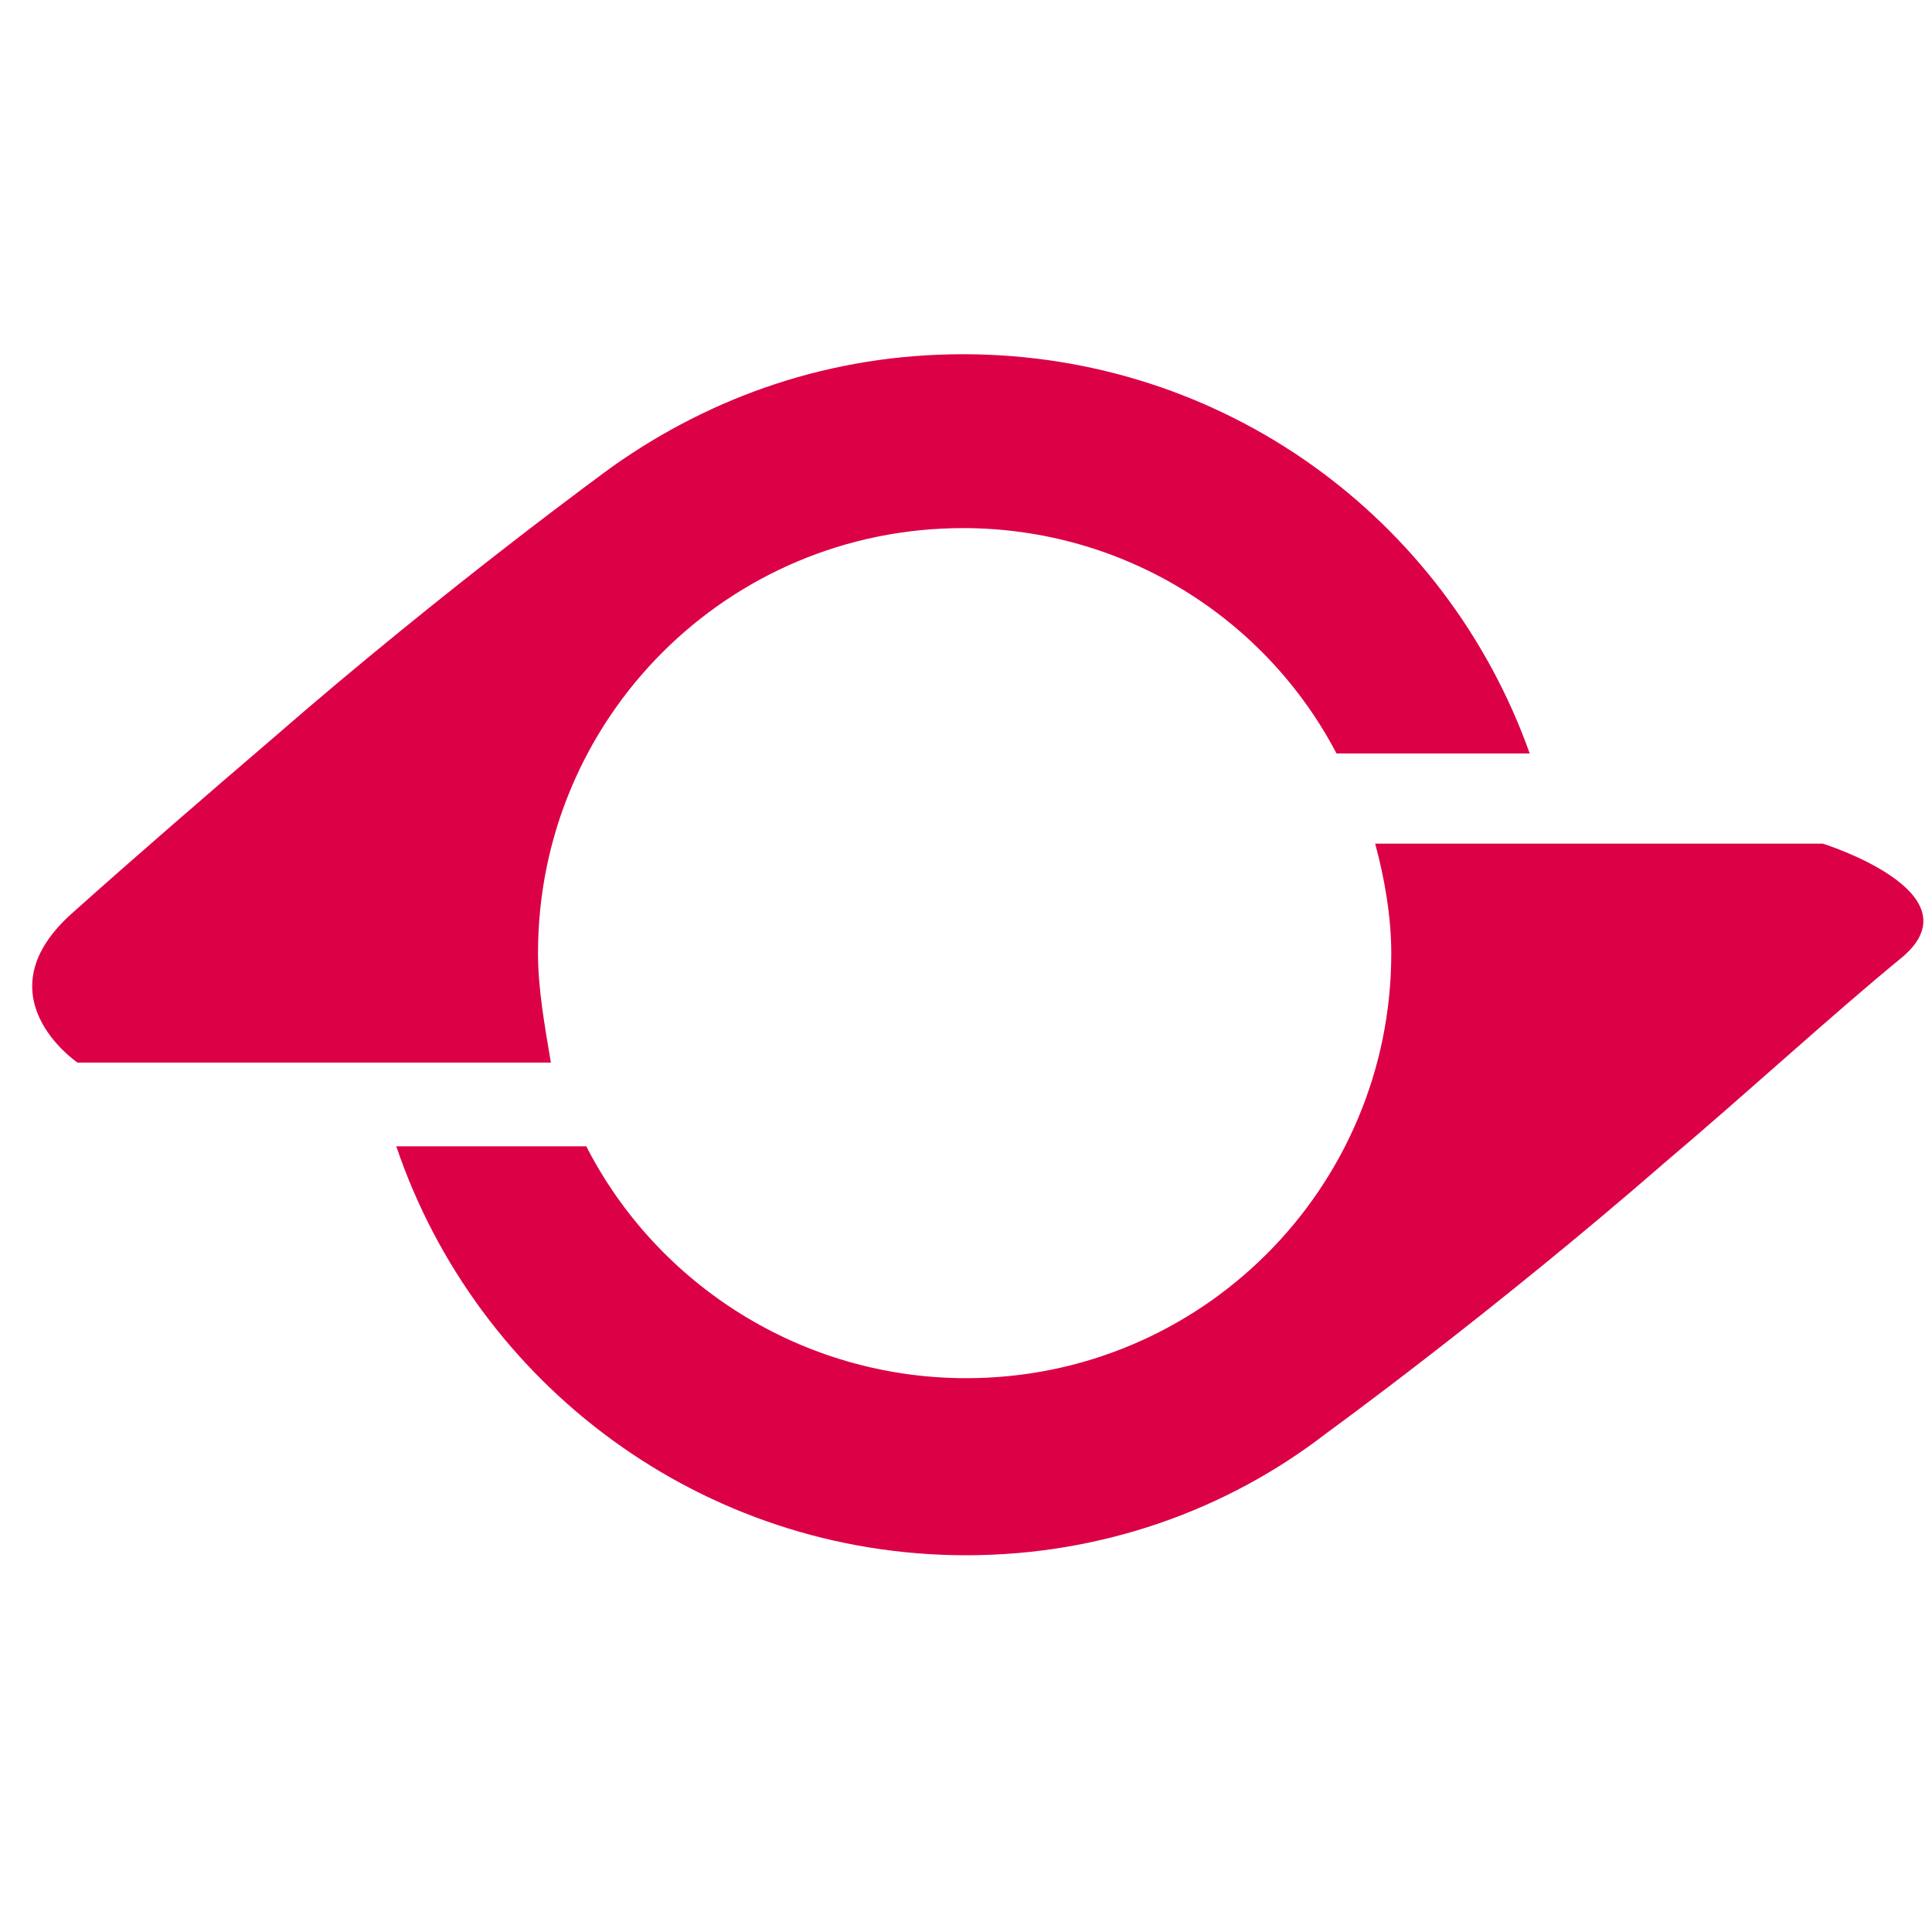 <svg width="32" height="32" viewBox="0 0 32 32" fill="none" xmlns="http://www.w3.org/2000/svg">
<path d="M8.911 15.787C8.911 11.893 12.057 8.747 15.951 8.747C18.617 8.747 20.964 10.24 22.137 12.48H25.337C23.951 8.587 20.271 5.867 15.951 5.867C13.764 5.867 11.791 6.56 10.137 7.733C10.137 7.733 7.417 9.707 4.537 12.213C3.417 13.173 2.244 14.187 1.231 15.093C-0.369 16.48 1.284 17.6 1.284 17.6H9.124C9.017 16.96 8.911 16.373 8.911 15.787ZM30.191 13.973H22.777C22.937 14.56 23.044 15.2 23.044 15.787C23.044 19.68 19.897 22.827 16.004 22.827C13.284 22.827 10.884 21.28 9.711 18.987H6.564C7.897 22.933 11.631 25.76 16.004 25.76C18.244 25.76 20.324 25.013 21.977 23.733C21.977 23.733 24.697 21.76 27.577 19.253C28.964 18.08 30.351 16.8 31.524 15.84C32.751 14.773 30.191 13.973 30.191 13.973Z" fill="#DC0046"/>
</svg>
